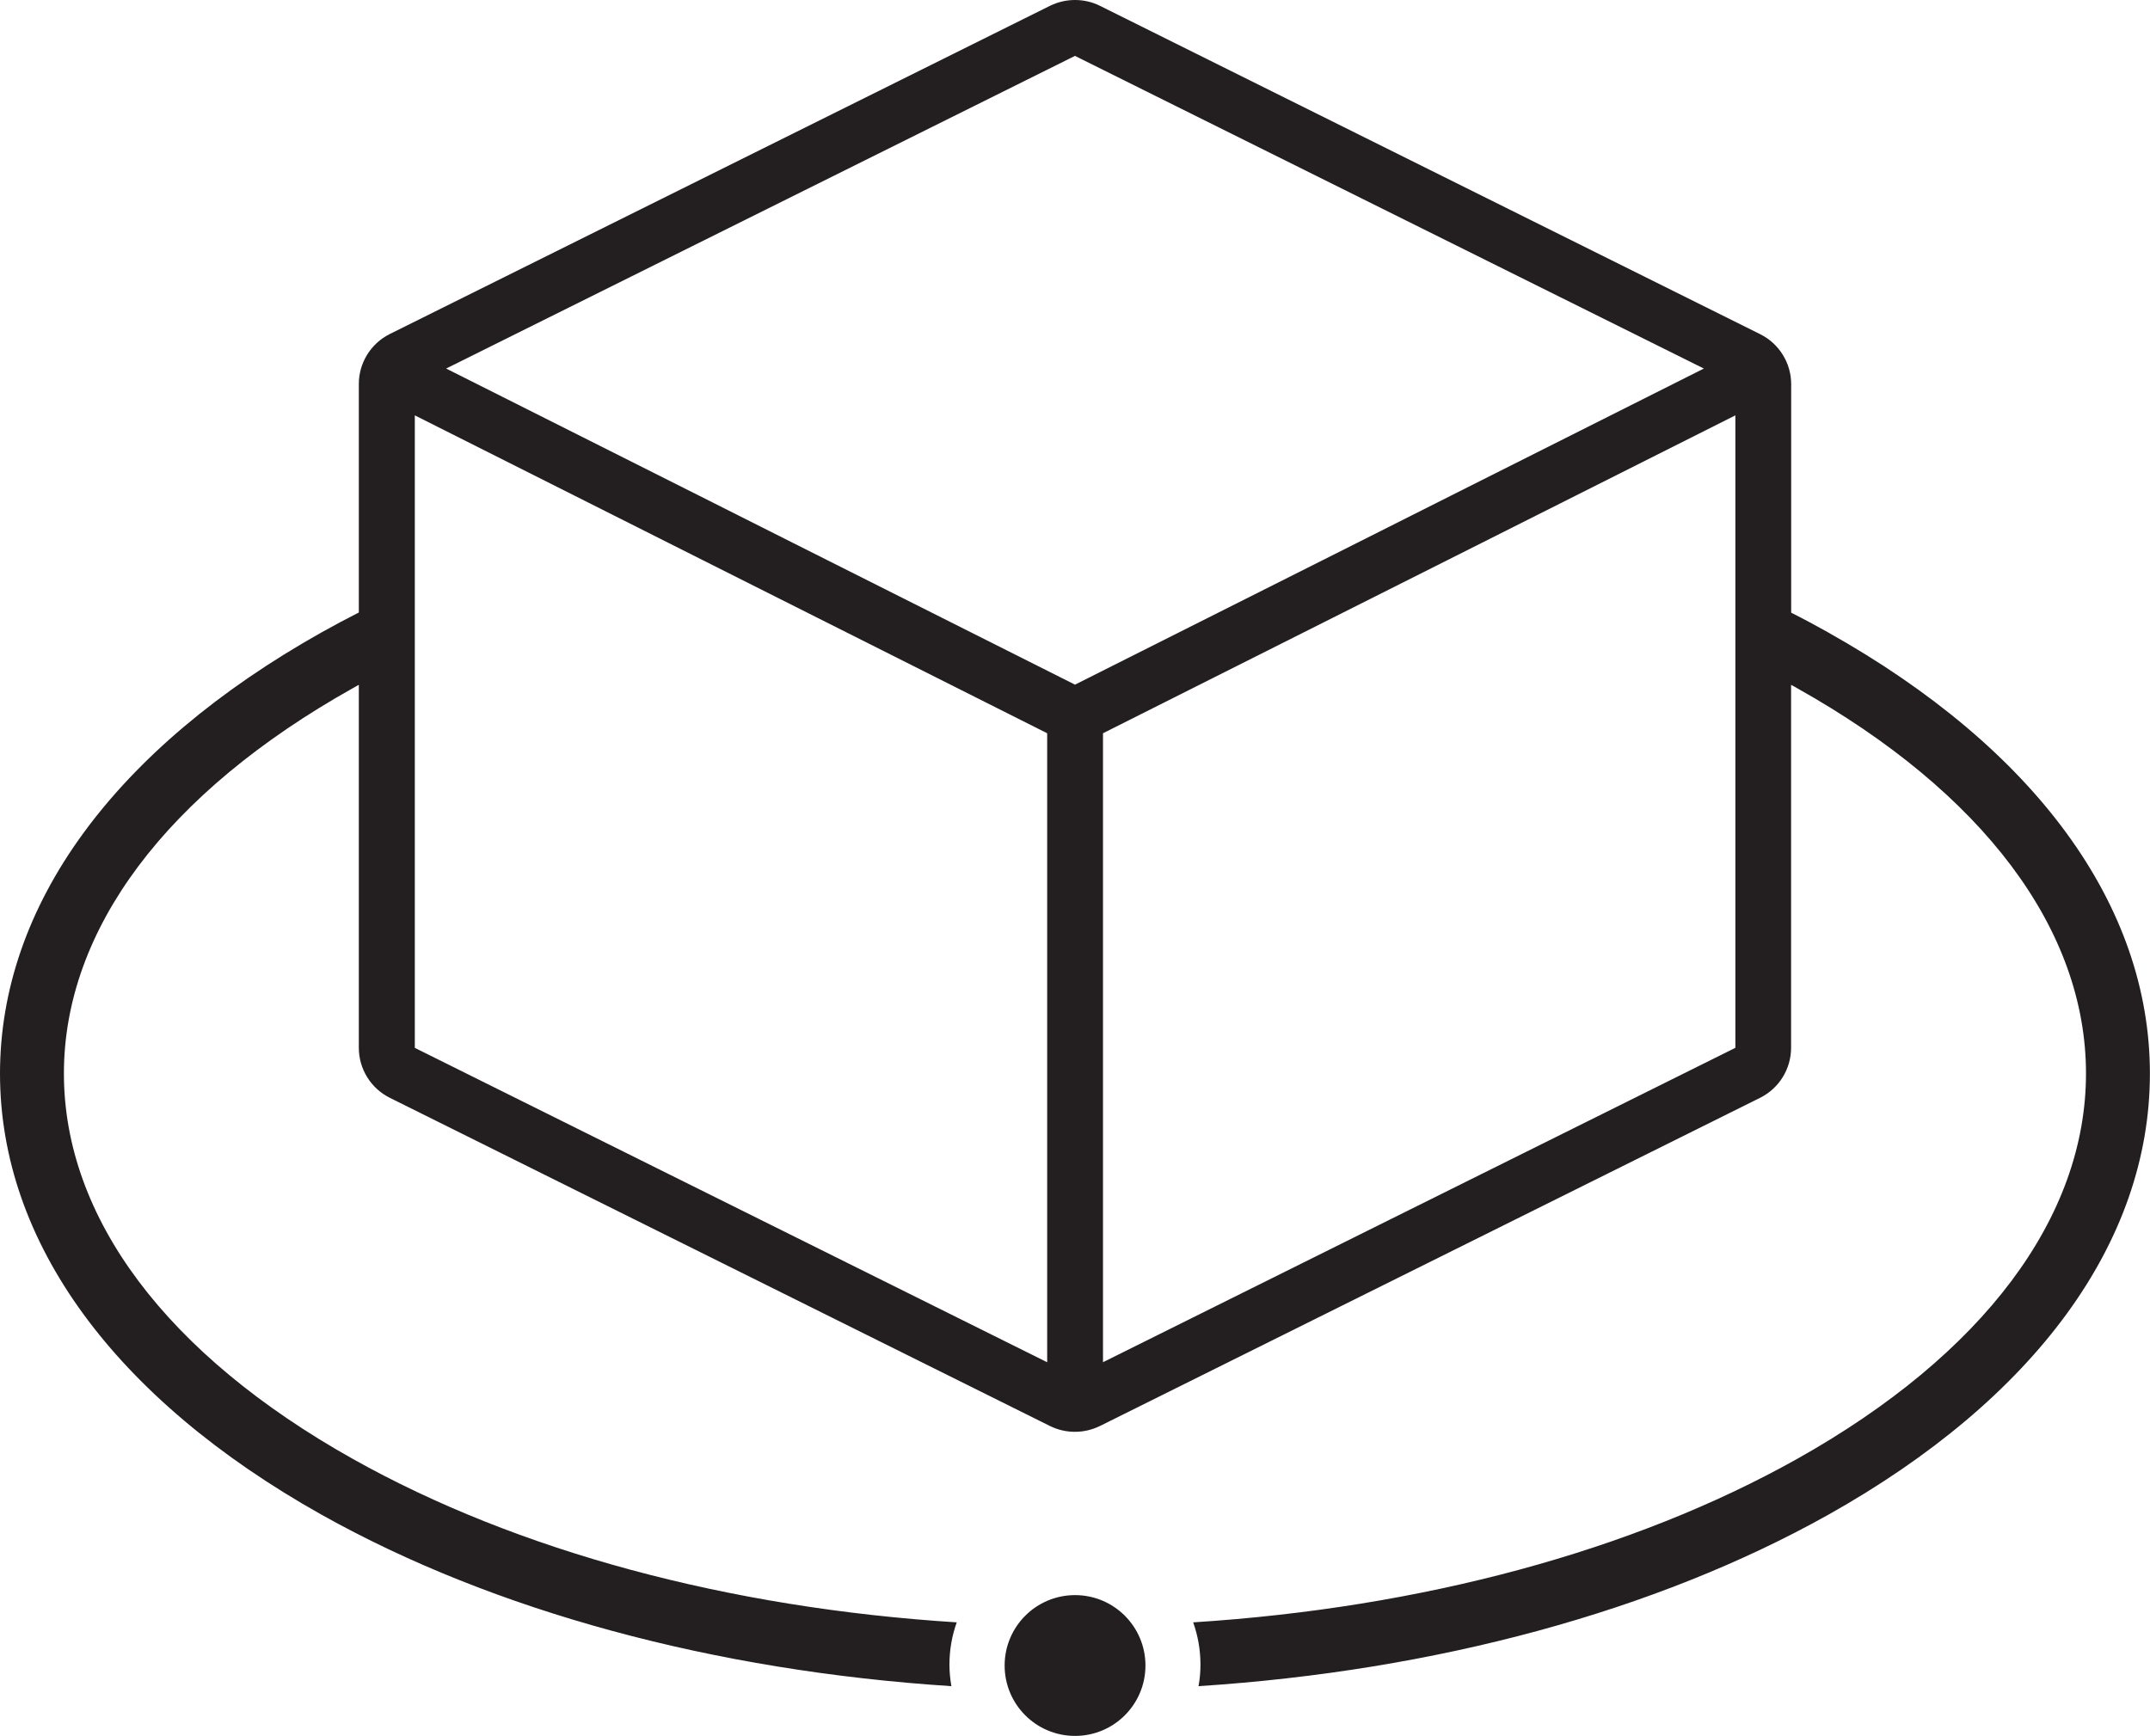 <?xml version="1.0" encoding="UTF-8"?><svg id="Layer_1" xmlns="http://www.w3.org/2000/svg" viewBox="0 0 241.53 195.05"><defs><style>.cls-1{fill:#231f20;}</style></defs><path class="cls-1" d="m205.38,71.06c-1.36-.76-2.75-1.51-4.16-2.22v-25.67c0-2.38-1.35-4.56-3.48-5.62L123.56.65c-.88-.44-1.84-.65-2.8-.65s-1.91.22-2.8.65L43.79,37.53c-2.14,1.07-3.48,3.25-3.48,5.62v25.67c-1.42.72-2.8,1.46-4.16,2.22C12.84,84.13,0,101.73,0,120.63s12.84,36.51,36.15,49.58c19.34,10.83,44.06,17.52,70.73,19.25-.14-.79-.22-1.6-.22-2.42,0-1.67.29-3.27.82-4.75-25.66-1.62-49.36-8-67.82-18.35-20.95-11.74-32.48-27.13-32.48-43.32s11.54-31.57,32.48-43.31c.22-.13.43-.24.65-.36v40.78c0,2.38,1.35,4.56,3.48,5.62l74.17,36.88c.89.44,1.84.65,2.8.65s1.92-.22,2.8-.65l74.17-36.88c2.14-1.07,3.48-3.25,3.48-5.62v-40.78c.22.12.44.23.65.36,20.95,11.74,32.48,27.13,32.48,43.31s-11.54,31.58-32.48,43.32c-18.46,10.34-42.16,16.72-67.82,18.35.53,1.48.82,3.08.82,4.75,0,.83-.07,1.63-.22,2.42,26.66-1.73,51.38-8.42,70.73-19.25,23.31-13.07,36.15-30.68,36.15-49.58s-12.84-36.5-36.15-49.57Zm-87.75,82l-71.03-35.32V46.67l22.43,11.28,9.88,4.97,38.73,19.47v70.67Zm3.14-76.13l-31.69-15.93-10.59-5.33-28.37-14.26L120.76,6.28l70.65,35.13-28.37,14.26-10.59,5.33-31.69,15.93Zm74.17,40.81l-71.03,35.32v-70.67l38.73-19.47,9.88-4.97,22.43-11.28v71.07Zm-66.26,69.4c0,4.37-3.54,7.91-7.91,7.91s-7.91-3.54-7.91-7.91,3.54-7.91,7.91-7.91,7.91,3.54,7.91,7.91Z"/></svg>